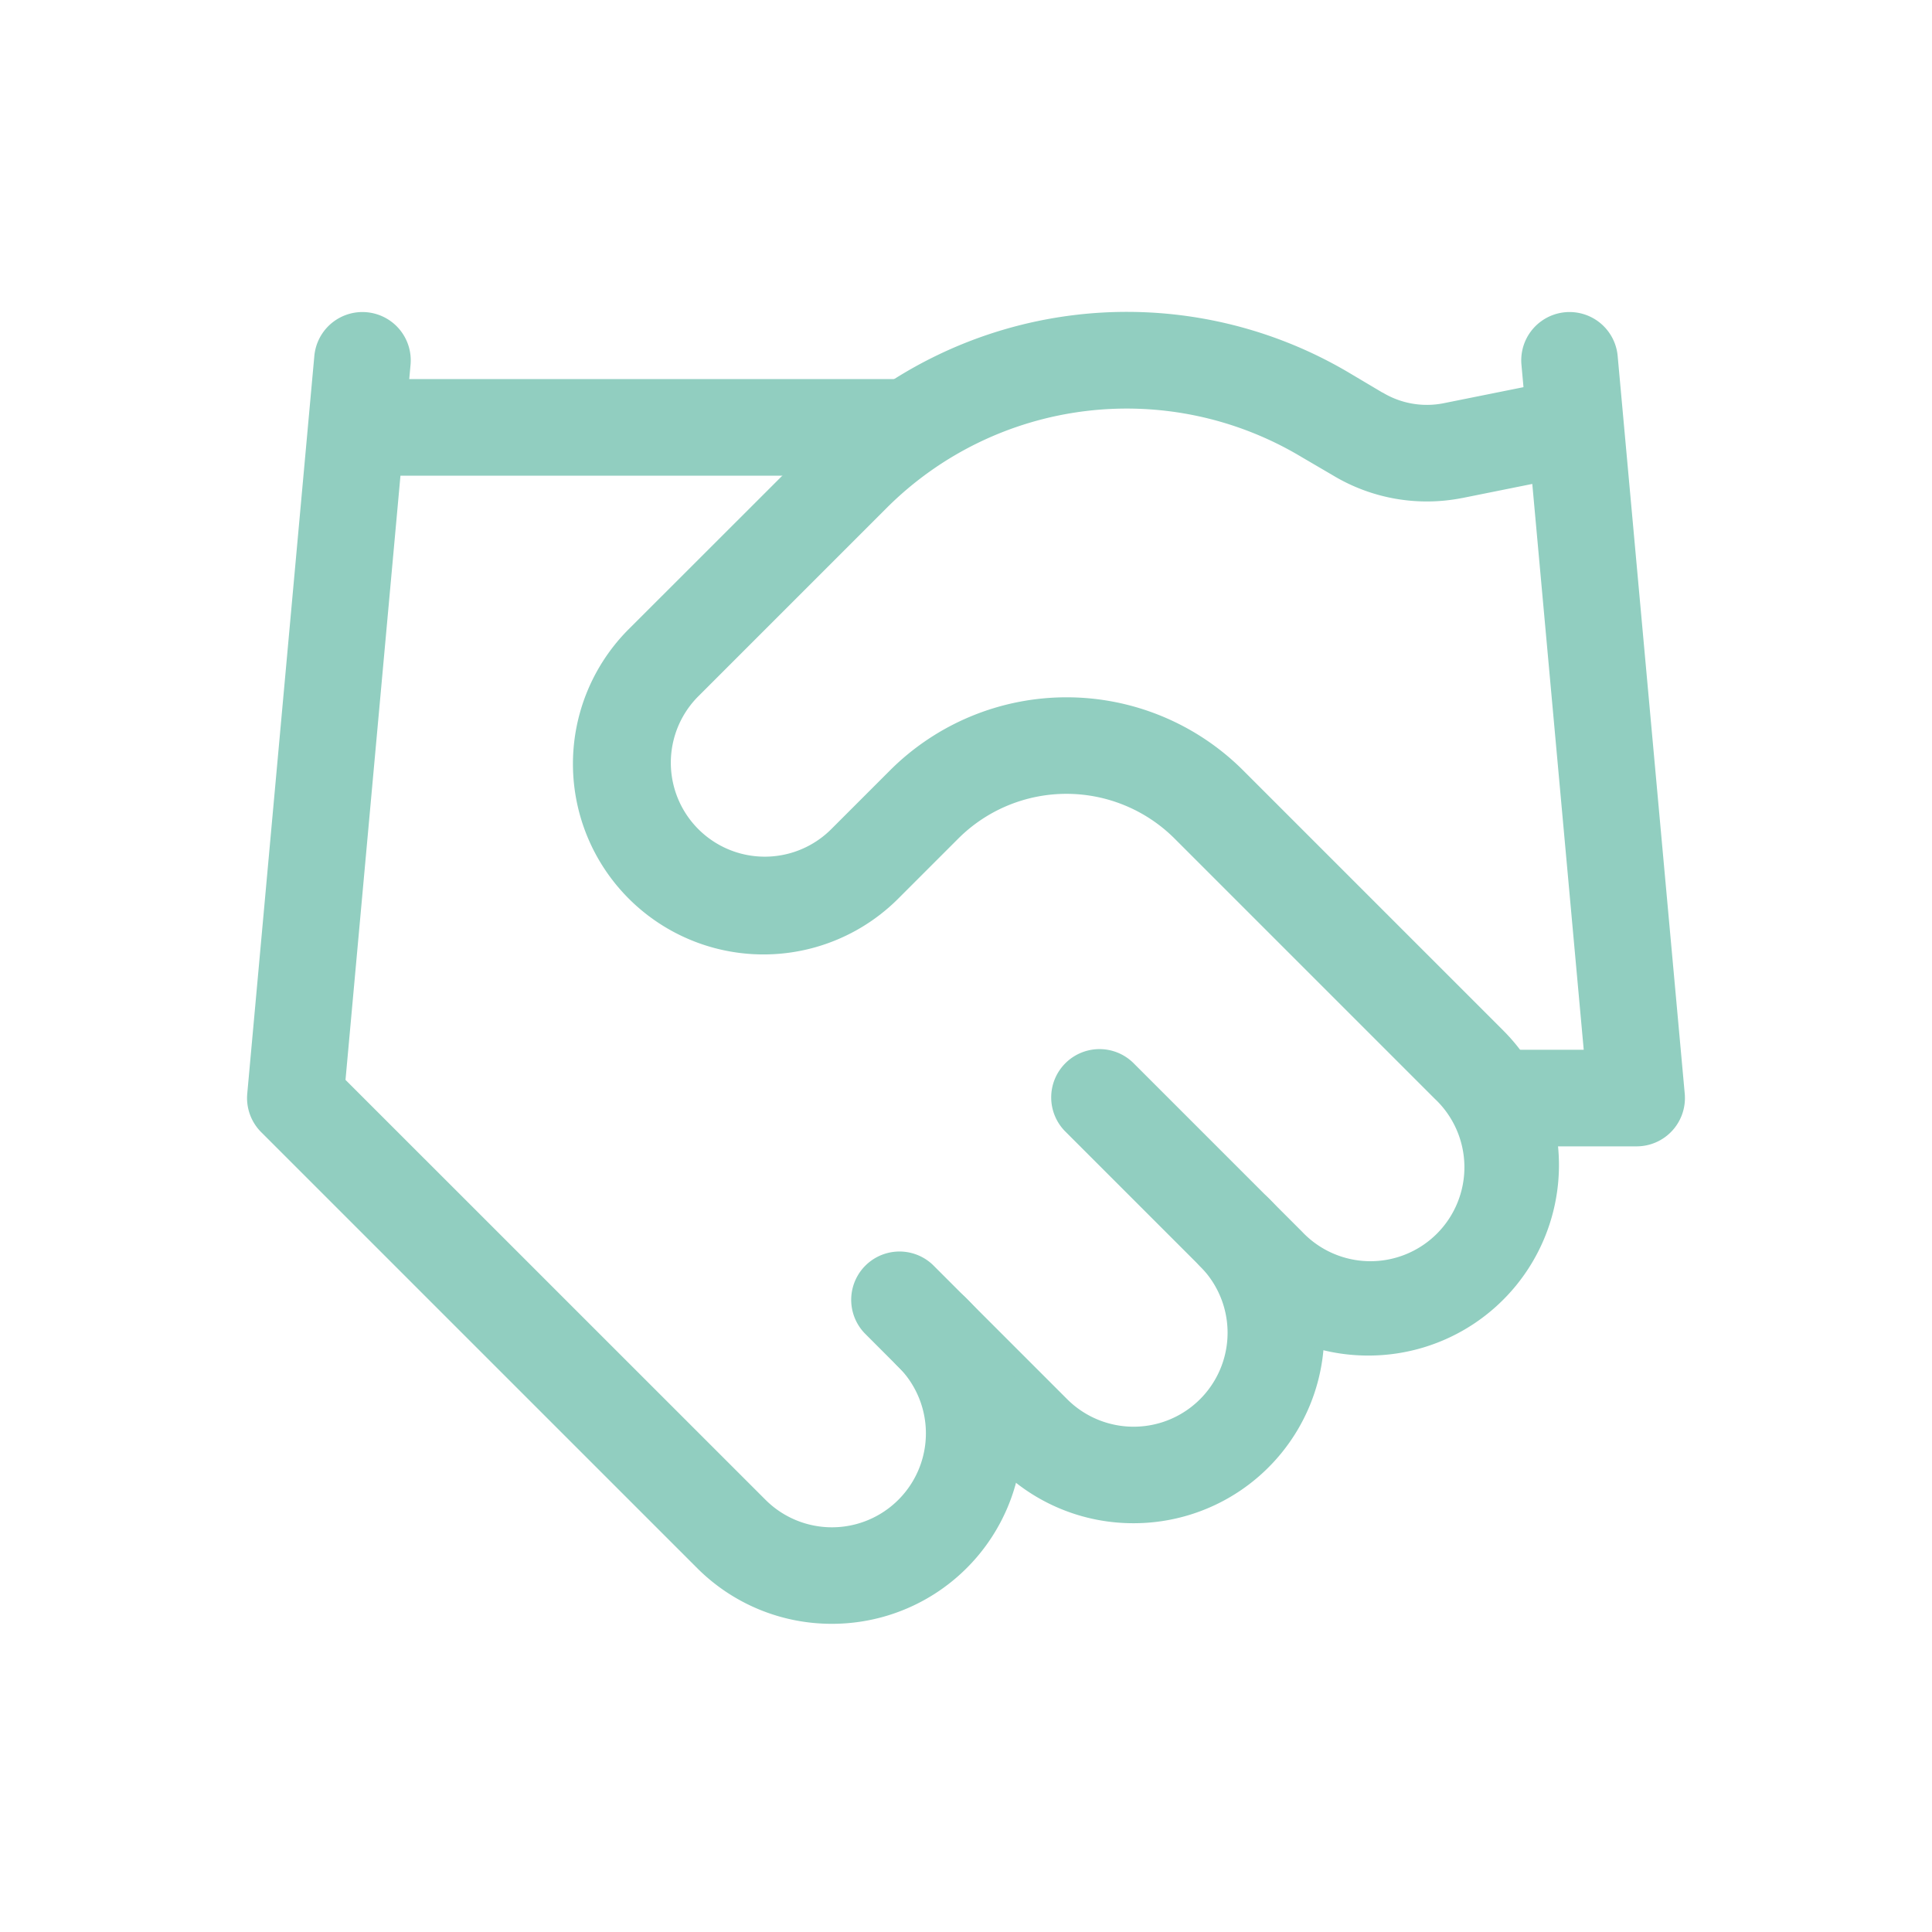 <?xml version="1.0"?>
<svg xmlns="http://www.w3.org/2000/svg" xmlns:xlink="http://www.w3.org/1999/xlink" width="60" height="60" viewBox="0 0 60 60">
  <defs>
    <clipPath id="clip-Icon-loyaute_">
      <rect width="60" height="60"/>
    </clipPath>
  </defs>
  <g id="Icon-loyaute_" data-name="Icon-loyaute " clip-path="url(#clip-Icon-loyaute_)">
    <g id="Groupe_174" data-name="Groupe 174" transform="translate(7.173 8.19)">
      <path id="Trac&#xE9;_648" data-name="Trac&#xE9; 648" d="M18.289,25.039A5.9,5.9,0,0,1,14.1,23.309L9.939,19.143a1.5,1.5,0,0,1,2.121-2.121l4.165,4.165a2.918,2.918,0,1,0,4.127-4.127,1.5,1.5,0,0,1,2.121-2.121,5.915,5.915,0,0,1-4.185,10.1Z" transform="translate(9.744 14.076)" fill="#91cec0"/>
      <path id="Trac&#xE9;_649" data-name="Trac&#xE9; 649" d="M30.041,33.908a5.9,5.9,0,0,1-4.185-1.731l-5.207-5.207a1.5,1.5,0,1,1,2.121-2.121l5.207,5.207A2.918,2.918,0,1,0,32.1,25.93l-8.081-8.081a4.754,4.754,0,0,0-6.71,0l-1.832,1.832a5.918,5.918,0,1,1-8.369-8.369L12.964,5.46A13.546,13.546,0,0,1,29.5,3.421L30.475,4l.007,0a2.66,2.66,0,0,0,1.889.334l3.621-.728a1.5,1.5,0,0,1,.592,2.941l-3.624.729h-.006a5.654,5.654,0,0,1-4.019-.706L27.961,6A10.549,10.549,0,0,0,15.084,7.582L9.233,13.433A2.918,2.918,0,0,0,13.36,17.56l1.833-1.833a7.759,7.759,0,0,1,10.951,0l8.081,8.081a5.915,5.915,0,0,1-4.185,10.1Z" transform="translate(5.282 0)" fill="#91cec0"/>
      <path id="Trac&#xE9;_650" data-name="Trac&#xE9; 650" d="M24.165,27.41H20a1.5,1.5,0,0,1,0-3h2.523L20.589,3.136a1.5,1.5,0,0,1,2.988-.272l2.083,22.91a1.5,1.5,0,0,1-1.494,1.636Z" transform="translate(19.488 0.001)" fill="#91cec0"/>
      <path id="Trac&#xE9;_651" data-name="Trac&#xE9; 651" d="M18.662,42.238a5.9,5.9,0,0,1-4.185-1.731L.939,26.97a1.5,1.5,0,0,1-.433-1.2L2.589,2.864a1.5,1.5,0,0,1,2.988.272L3.557,25.346,16.6,38.386a2.918,2.918,0,0,0,4.127-4.127,1.5,1.5,0,1,1,2.121-2.121,5.915,5.915,0,0,1-4.185,10.1Z" transform="translate(0 0.001)" fill="#91cec0"/>
      <path id="Trac&#xE9;_652" data-name="Trac&#xE9; 652" d="M19.662,5.5H3a1.5,1.5,0,0,1,0-3H19.662a1.5,1.5,0,0,1,0,3Z" transform="translate(1.083 1.083)" fill="#91cec0"/>
    </g>
  </g>
</svg>
